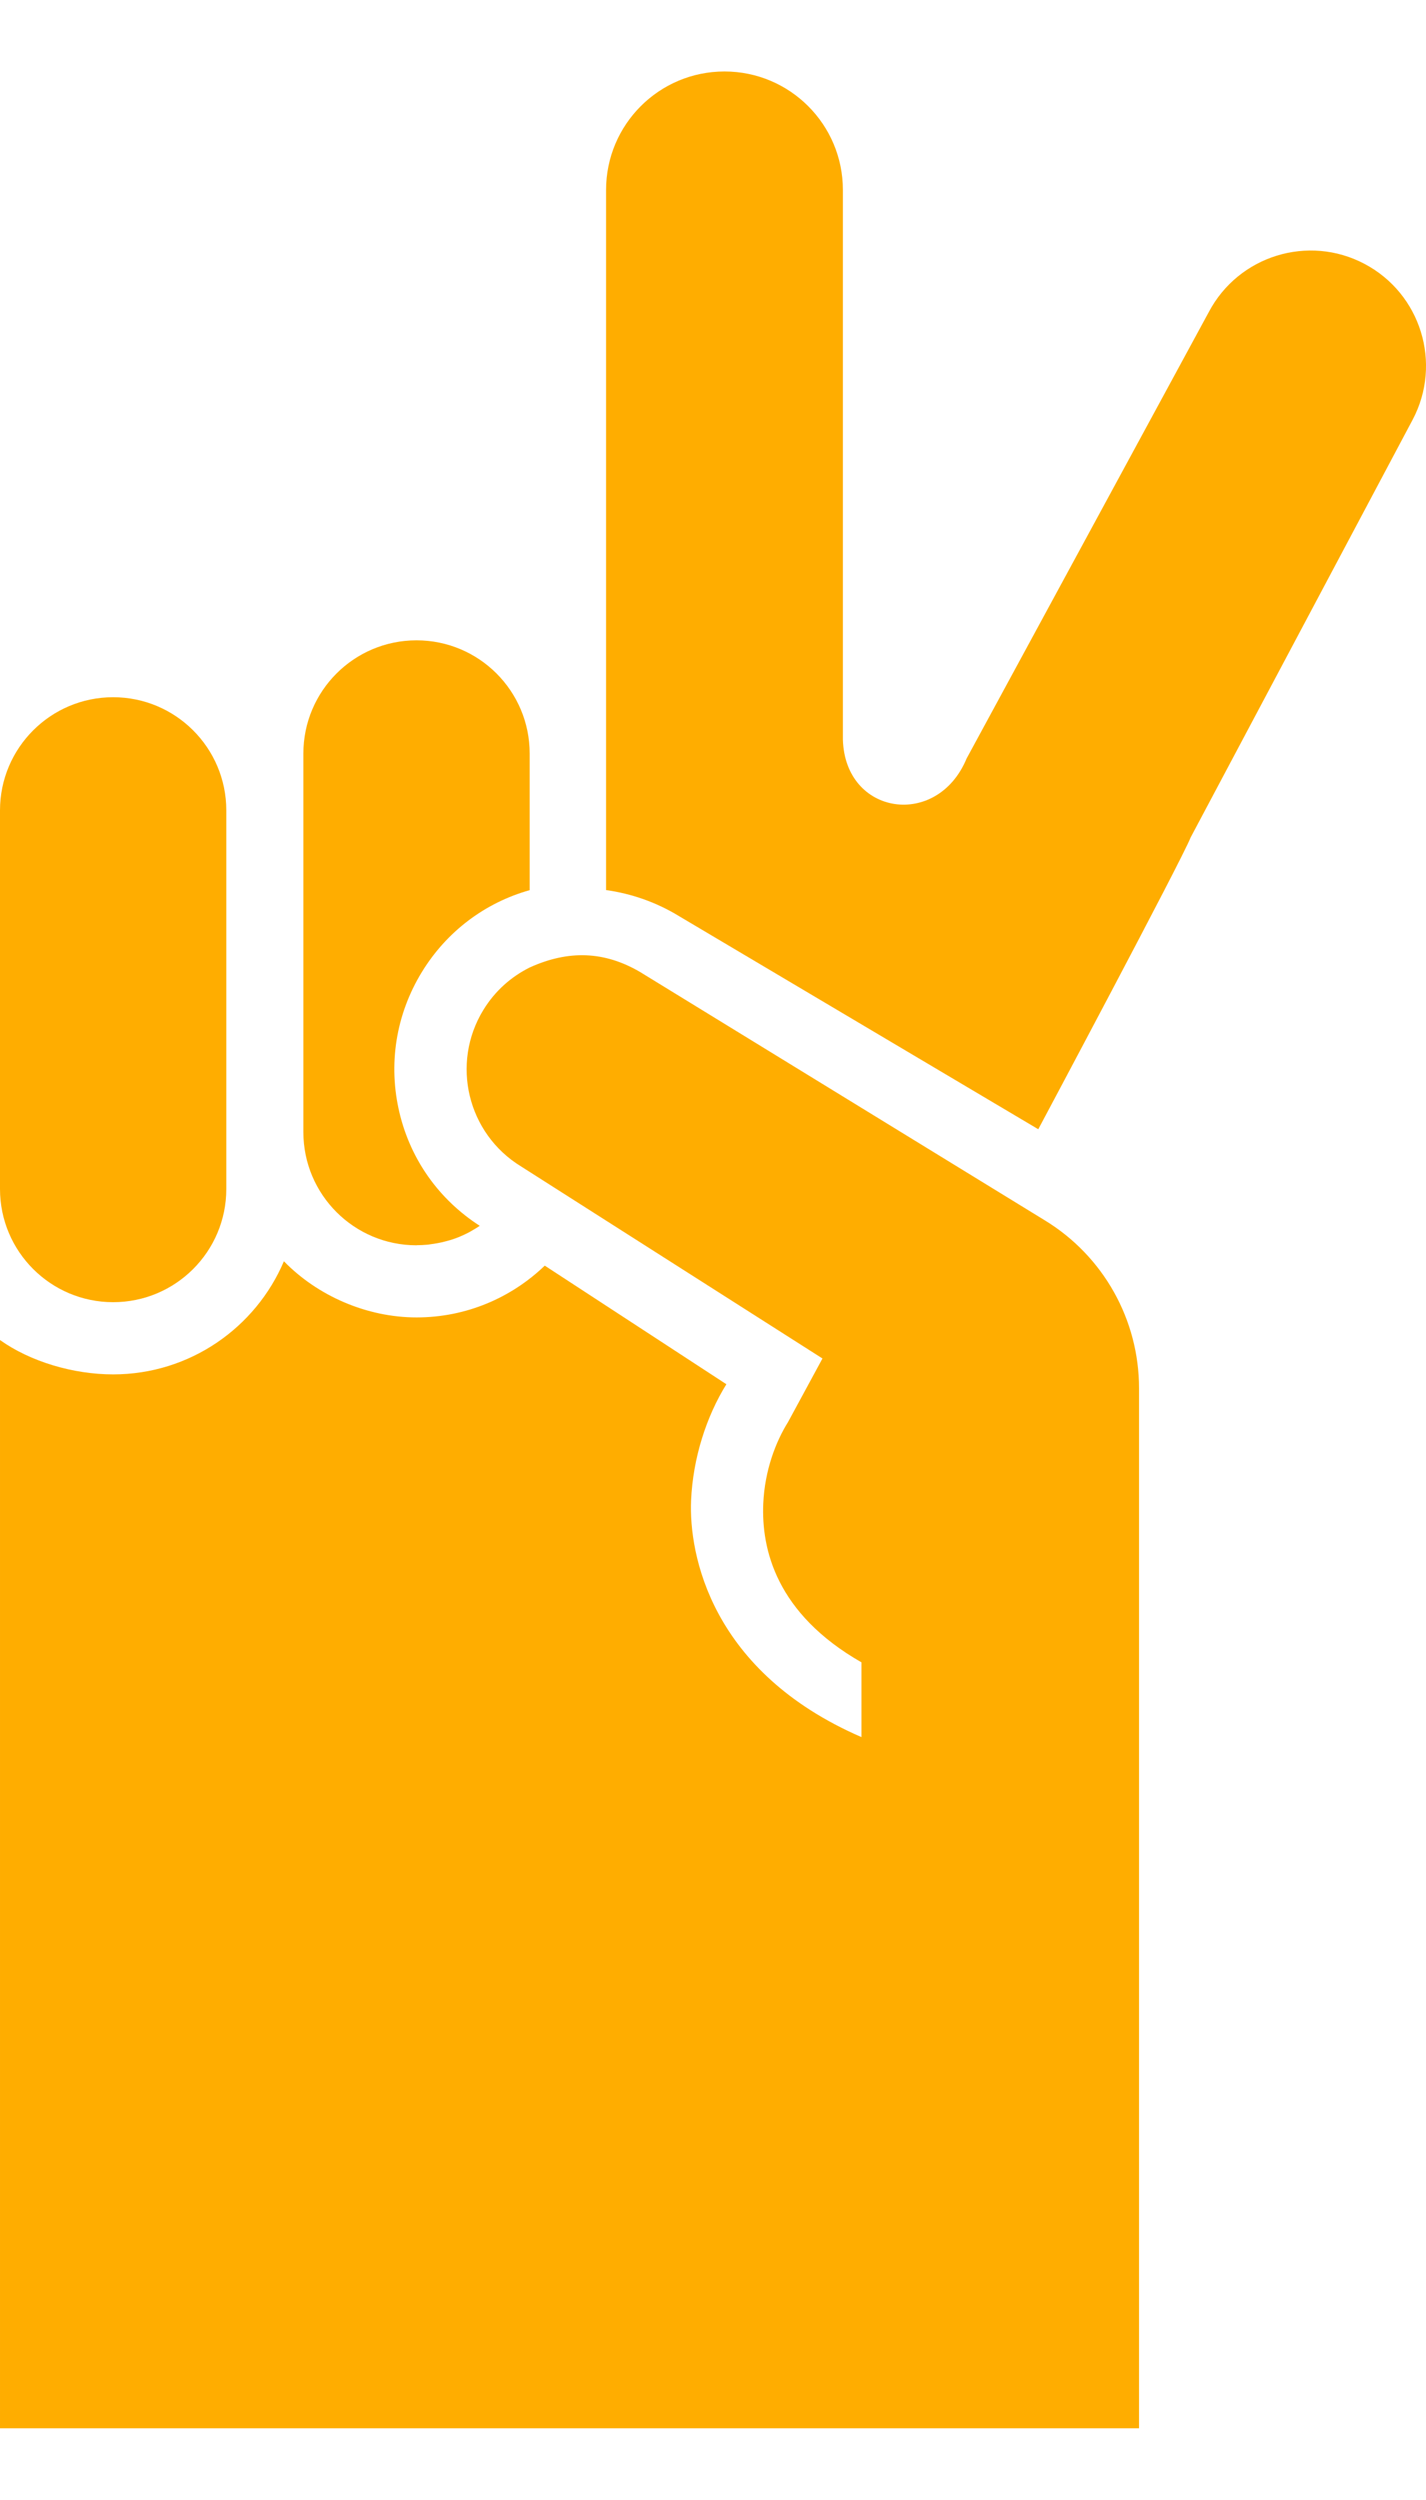 <svg viewBox="0 0 195.59 342.73" xmlns="http://www.w3.org/2000/svg" id="Layer_1"><defs><style>.cls-1{fill:#ffad00;stroke-width:0px;}</style></defs><path d="M31.04,111.11v51.9c0,8.57-6.95,15.52-15.52,15.52s-15.52-6.95-15.52-15.52v-51.9c0-8.57,6.95-15.52,15.52-15.52s15.52,6.95,15.52,15.52h0Z" class="cls-1"></path><path d="M156.23,332.93v-142.6c0-9.38-4.87-18.08-12.86-22.98l-55.58-34.09c-4.87-2.85-9.79-3.04-15.13-.62-2.53,1.26-4.75,3.2-6.34,5.79l-.02.03c-4.5,7.35-2.19,16.96,5.17,21.46l41.34,26.33-4.72,8.71c-1.67,2.67-3.2,6.6-3.4,11.18-.27,6.23,1.75,15.07,13.47,21.77v10.25c-20.69-8.97-23.69-25.09-23.37-32.45.25-5.79,2.09-11.5,4.84-15.93l-24.91-16.26c-4.57,4.39-10.76,7.1-17.58,7.1s-13.58-2.95-18.2-7.7c-3.87,9.11-12.91,15.51-23.42,15.51-5.48,0-11.36-1.75-15.52-4.71v149.2h156.23Z" class="cls-1"></path><path d="M57.14,170.72c.49,0,.97-.03,1.45-.07.15,0,.3-.04.45-.06.33-.04.65-.09.97-.15.17-.03.34-.07.5-.1.31-.07.61-.15.91-.23.16-.04.31-.09.46-.13.38-.12.76-.26,1.13-.41.15-.06.29-.13.43-.19.31-.14.61-.28.91-.44.18-.1.36-.2.54-.31.2-.12.41-.24.61-.37.1-.07.2-.13.3-.2-5.55-3.57-9.46-9.03-11-15.47-1.59-6.63-.51-13.48,3.06-19.32,3.42-5.59,8.7-9.52,14.79-11.23v-18.73c0-8.57-6.95-15.52-15.52-15.52s-15.52,6.95-15.52,15.52v51.9c0,8.57,6.95,15.52,15.52,15.52h.01Z" class="cls-1"></path><path d="M187.16,36.18c-7.72-4.08-17.28-1.12-21.36,6.6l-33.22,61.21c-4.01,9.68-16.67,7.82-16.97-2.59V26.04c0-8.97-7.27-16.24-16.24-16.24h0c-8.97,0-16.24,7.27-16.24,16.24v95.99c3.53.49,6.95,1.7,10.02,3.58l49.26,29.21s19.71-36.95,20.9-40.01l30.45-57.27c4.08-7.72,1.12-17.28-6.6-21.36h0Z" class="cls-1"></path></svg>